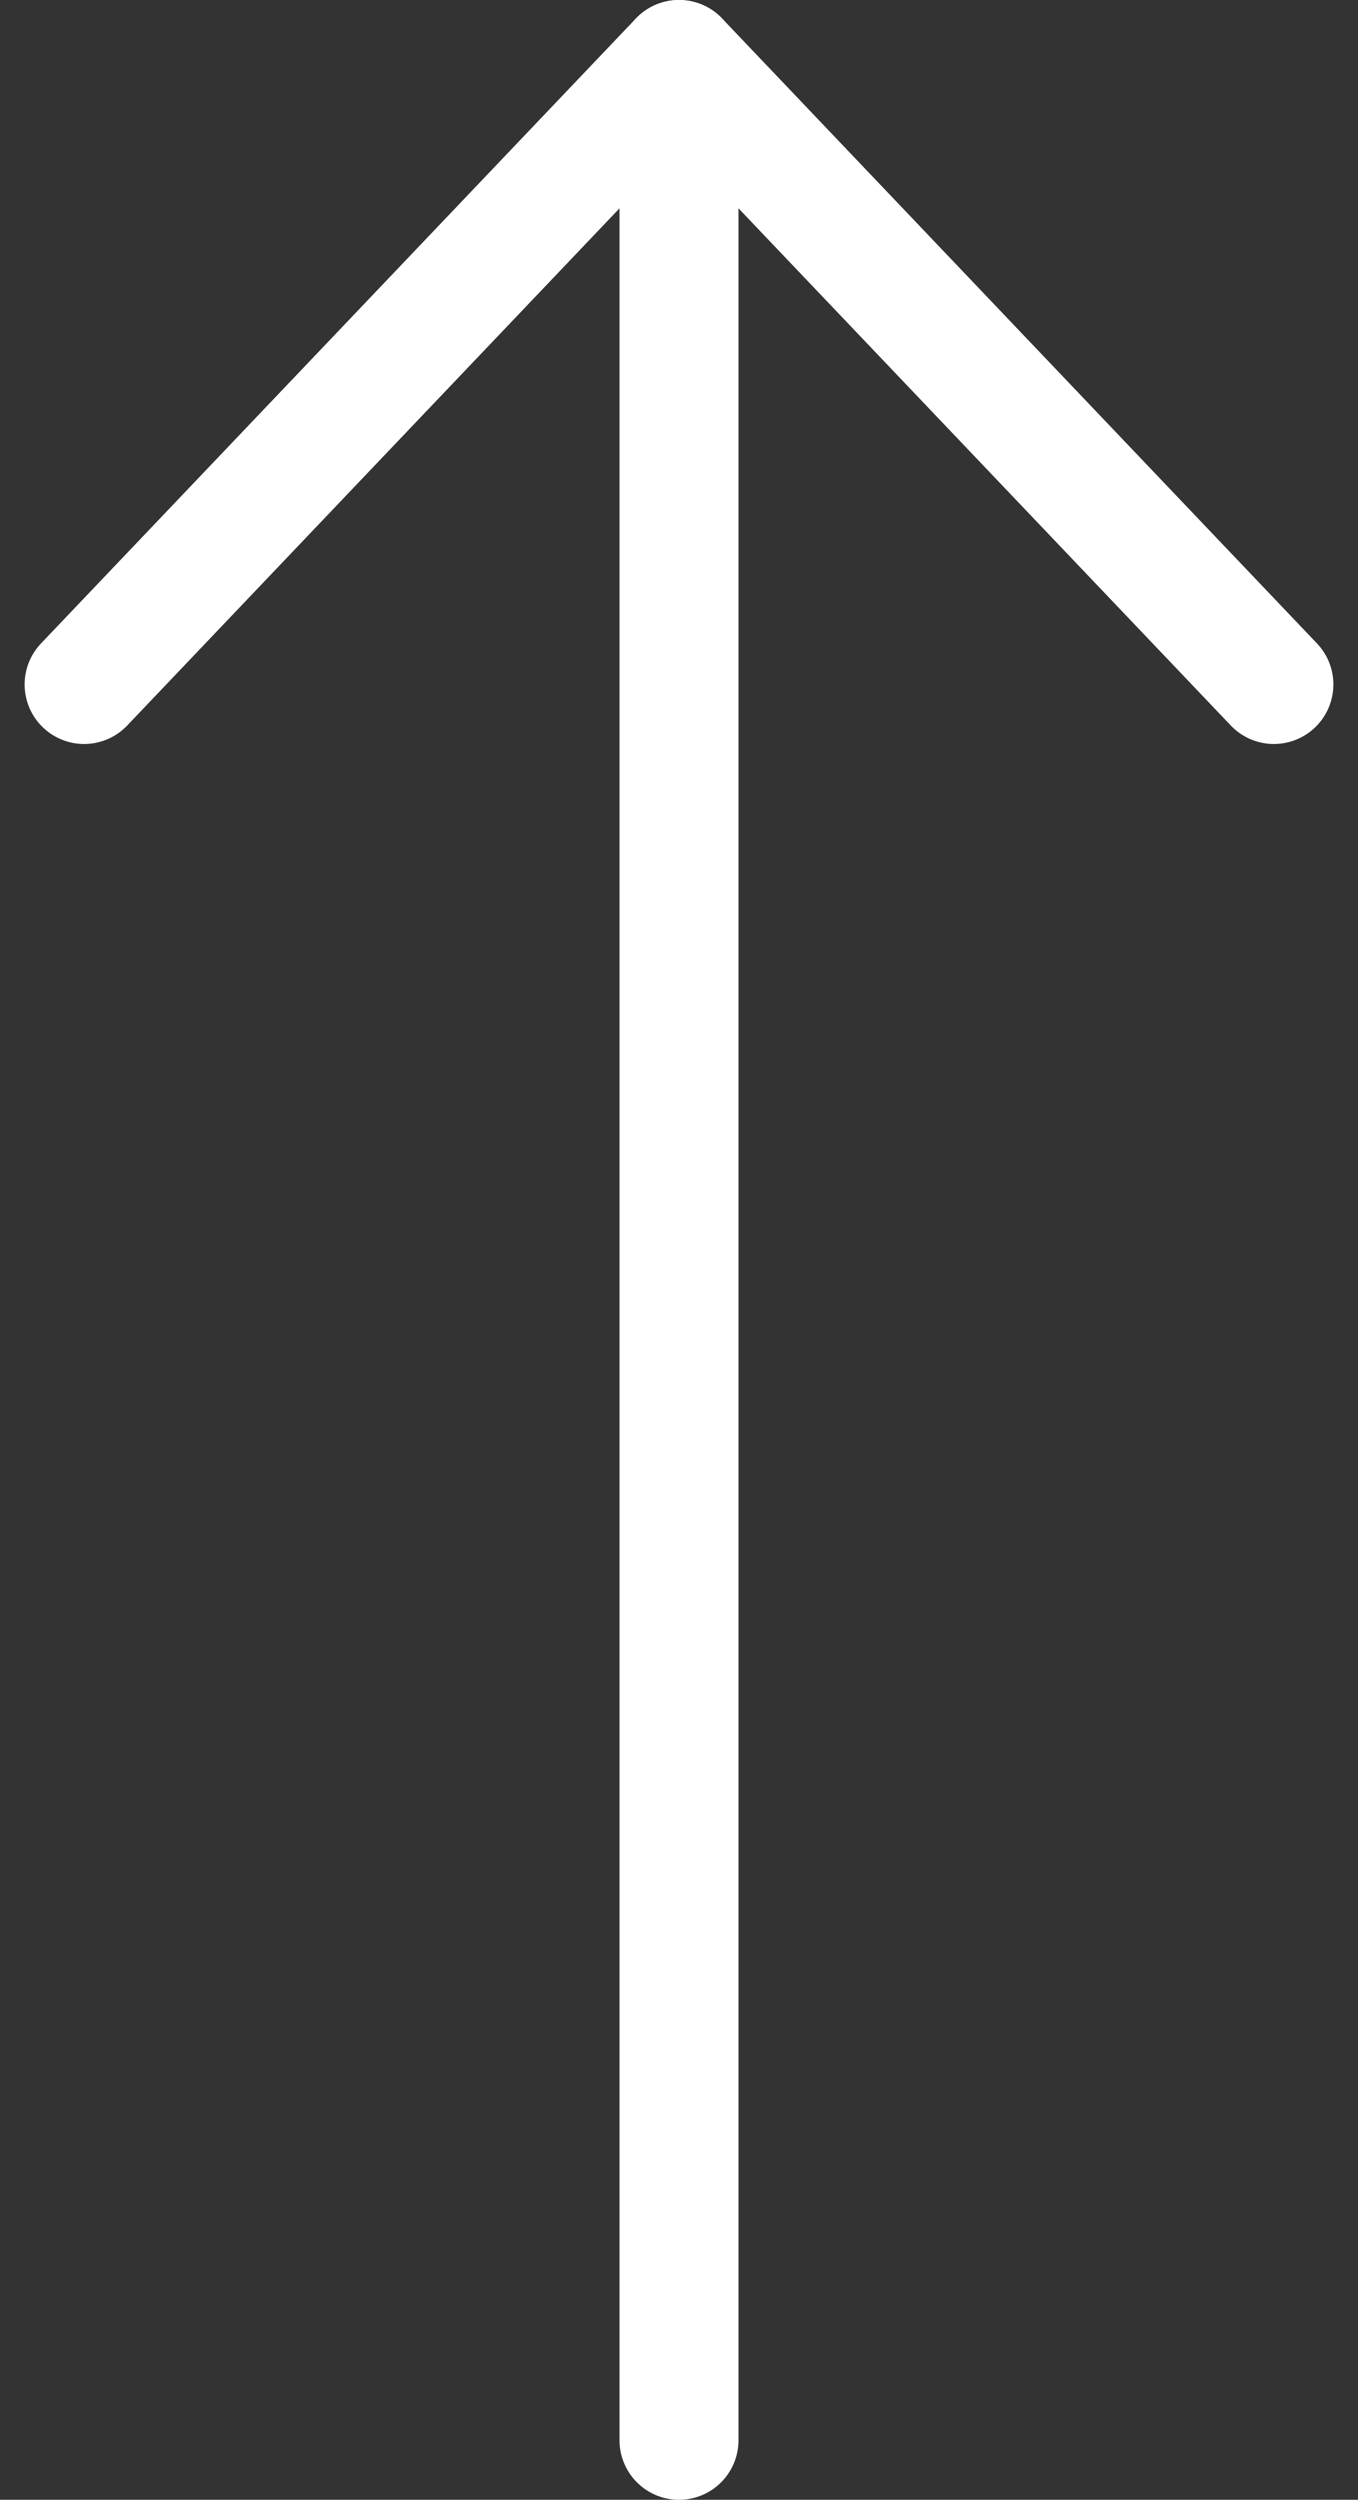 <svg height="42" viewBox="0 0 22.828 42" width="22.828" xmlns="http://www.w3.org/2000/svg"><rect x="0" y="0" width="22.828" height="42" fill="#333333" stroke="none"/><g fill="none" stroke="#fff" stroke-linecap="round" stroke-linejoin="round" stroke-width="2"><path d="m18 47.5v-40" transform="translate(-6.586 -6.5)"/><path d="m7.5 18 10-10.5 10 10.5" transform="translate(-6.086 -6.5)"/></g></svg>